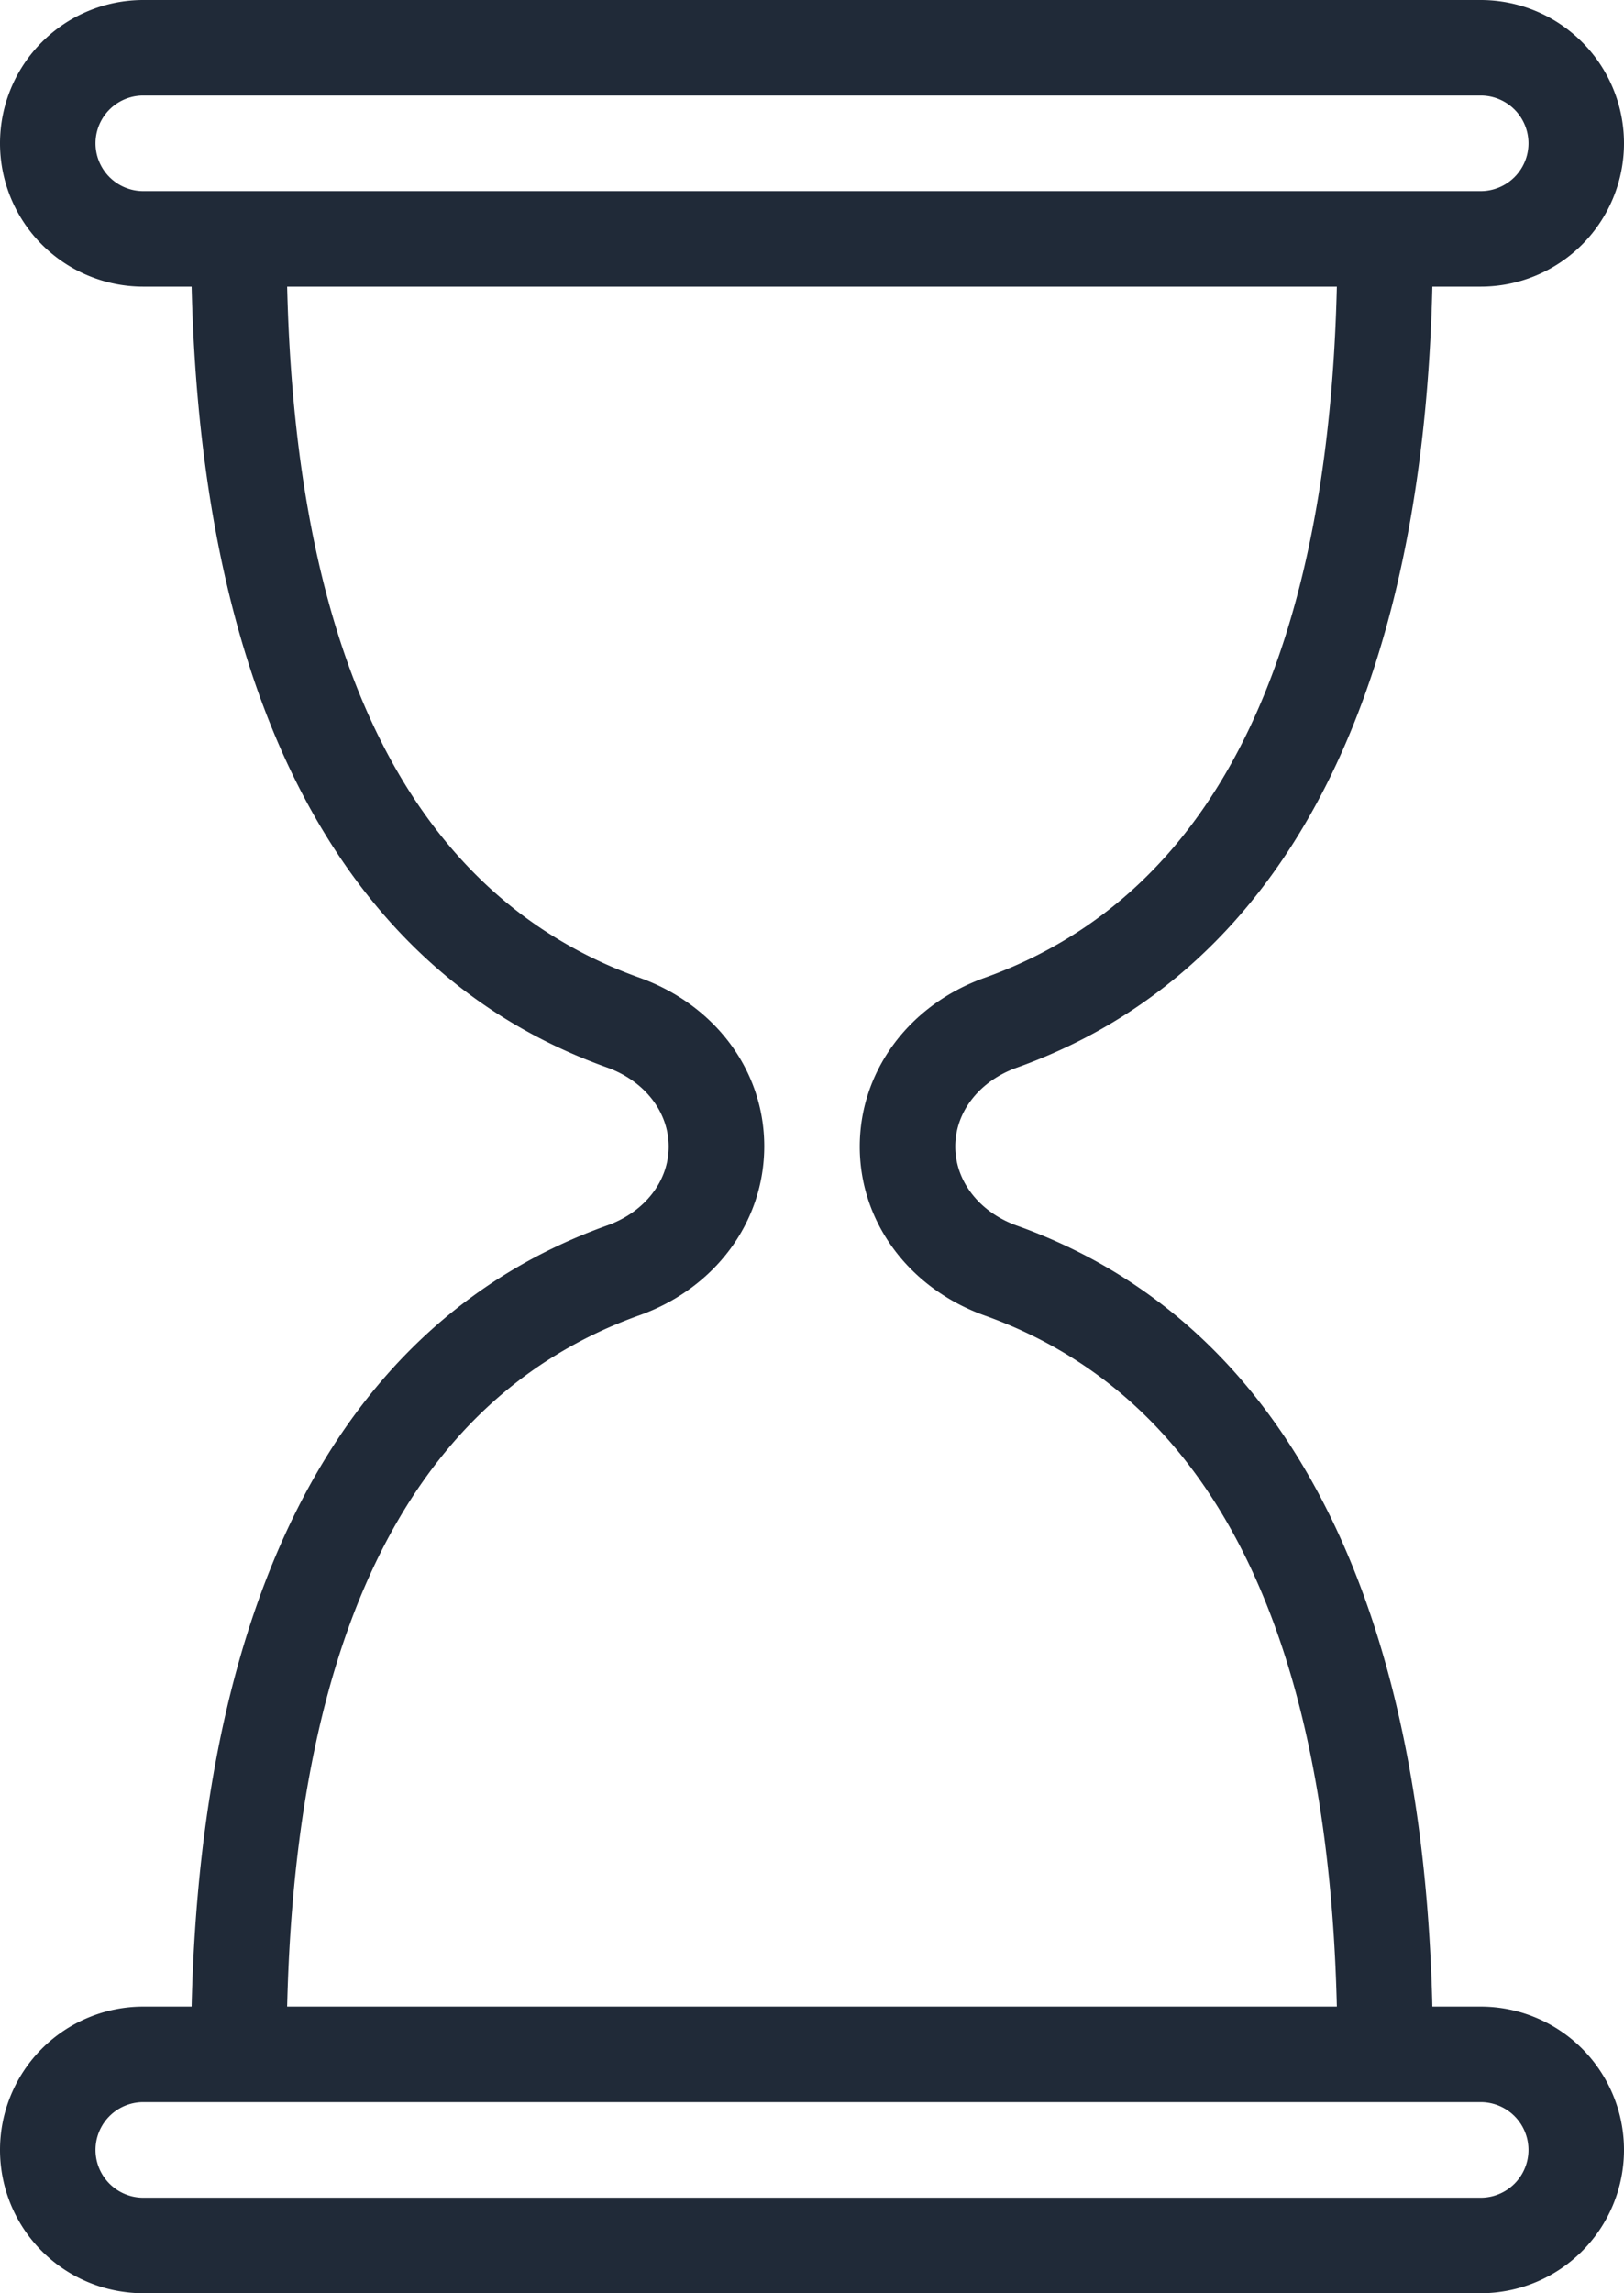 <svg xmlns="http://www.w3.org/2000/svg" viewBox="0 0 362.67 512"><defs><style>.cls-1{fill:#202a38;}</style></defs><title>durata</title><g id="Livello_2" data-name="Livello 2"><g id="Capa_1" data-name="Capa 1"><path class="cls-1" d="M227.09,273.64c-8.36-3-13.76-9.92-13.76-17.66s5.4-14.64,13.76-17.62c60.78-21.74,92.91-85.72,92.91-185a10.67,10.67,0,0,0-21.33,0c0,90.76-26.5,146.24-78.74,164.93C203,224.32,192,239.15,192,256s11,31.66,27.93,37.72c52.24,18.69,78.74,74.18,78.74,164.93a10.67,10.67,0,0,0,21.33,0C320,359.36,287.87,295.38,227.09,273.64Z"/><path class="cls-1" d="M142.74,218.26C90.5,199.57,64,144.08,64,53.33a10.67,10.67,0,0,0-21.33,0c0,99.31,32.12,163.29,92.9,185,8.37,3,13.76,9.92,13.76,17.66s-5.39,14.64-13.76,17.62c-60.78,21.74-92.9,85.72-92.9,185a10.67,10.67,0,0,0,21.33,0c0-90.76,26.5-146.24,78.74-164.93,17-6.06,27.93-20.89,27.93-37.76S159.7,224.32,142.74,218.26Z"/><path class="cls-1" d="M330.67,0H32a32,32,0,0,0,0,64H330.67a32,32,0,0,0,0-64Zm0,42.67H32a10.67,10.67,0,0,1,0-21.34H330.67a10.67,10.67,0,0,1,0,21.34Z"/><path class="cls-1" d="M330.67,448H32a32,32,0,0,0,0,64H330.67a32,32,0,1,0,0-64Zm0,42.67H32a10.67,10.67,0,0,1,0-21.34H330.67a10.67,10.67,0,0,1,0,21.34Z"/></g></g></svg>